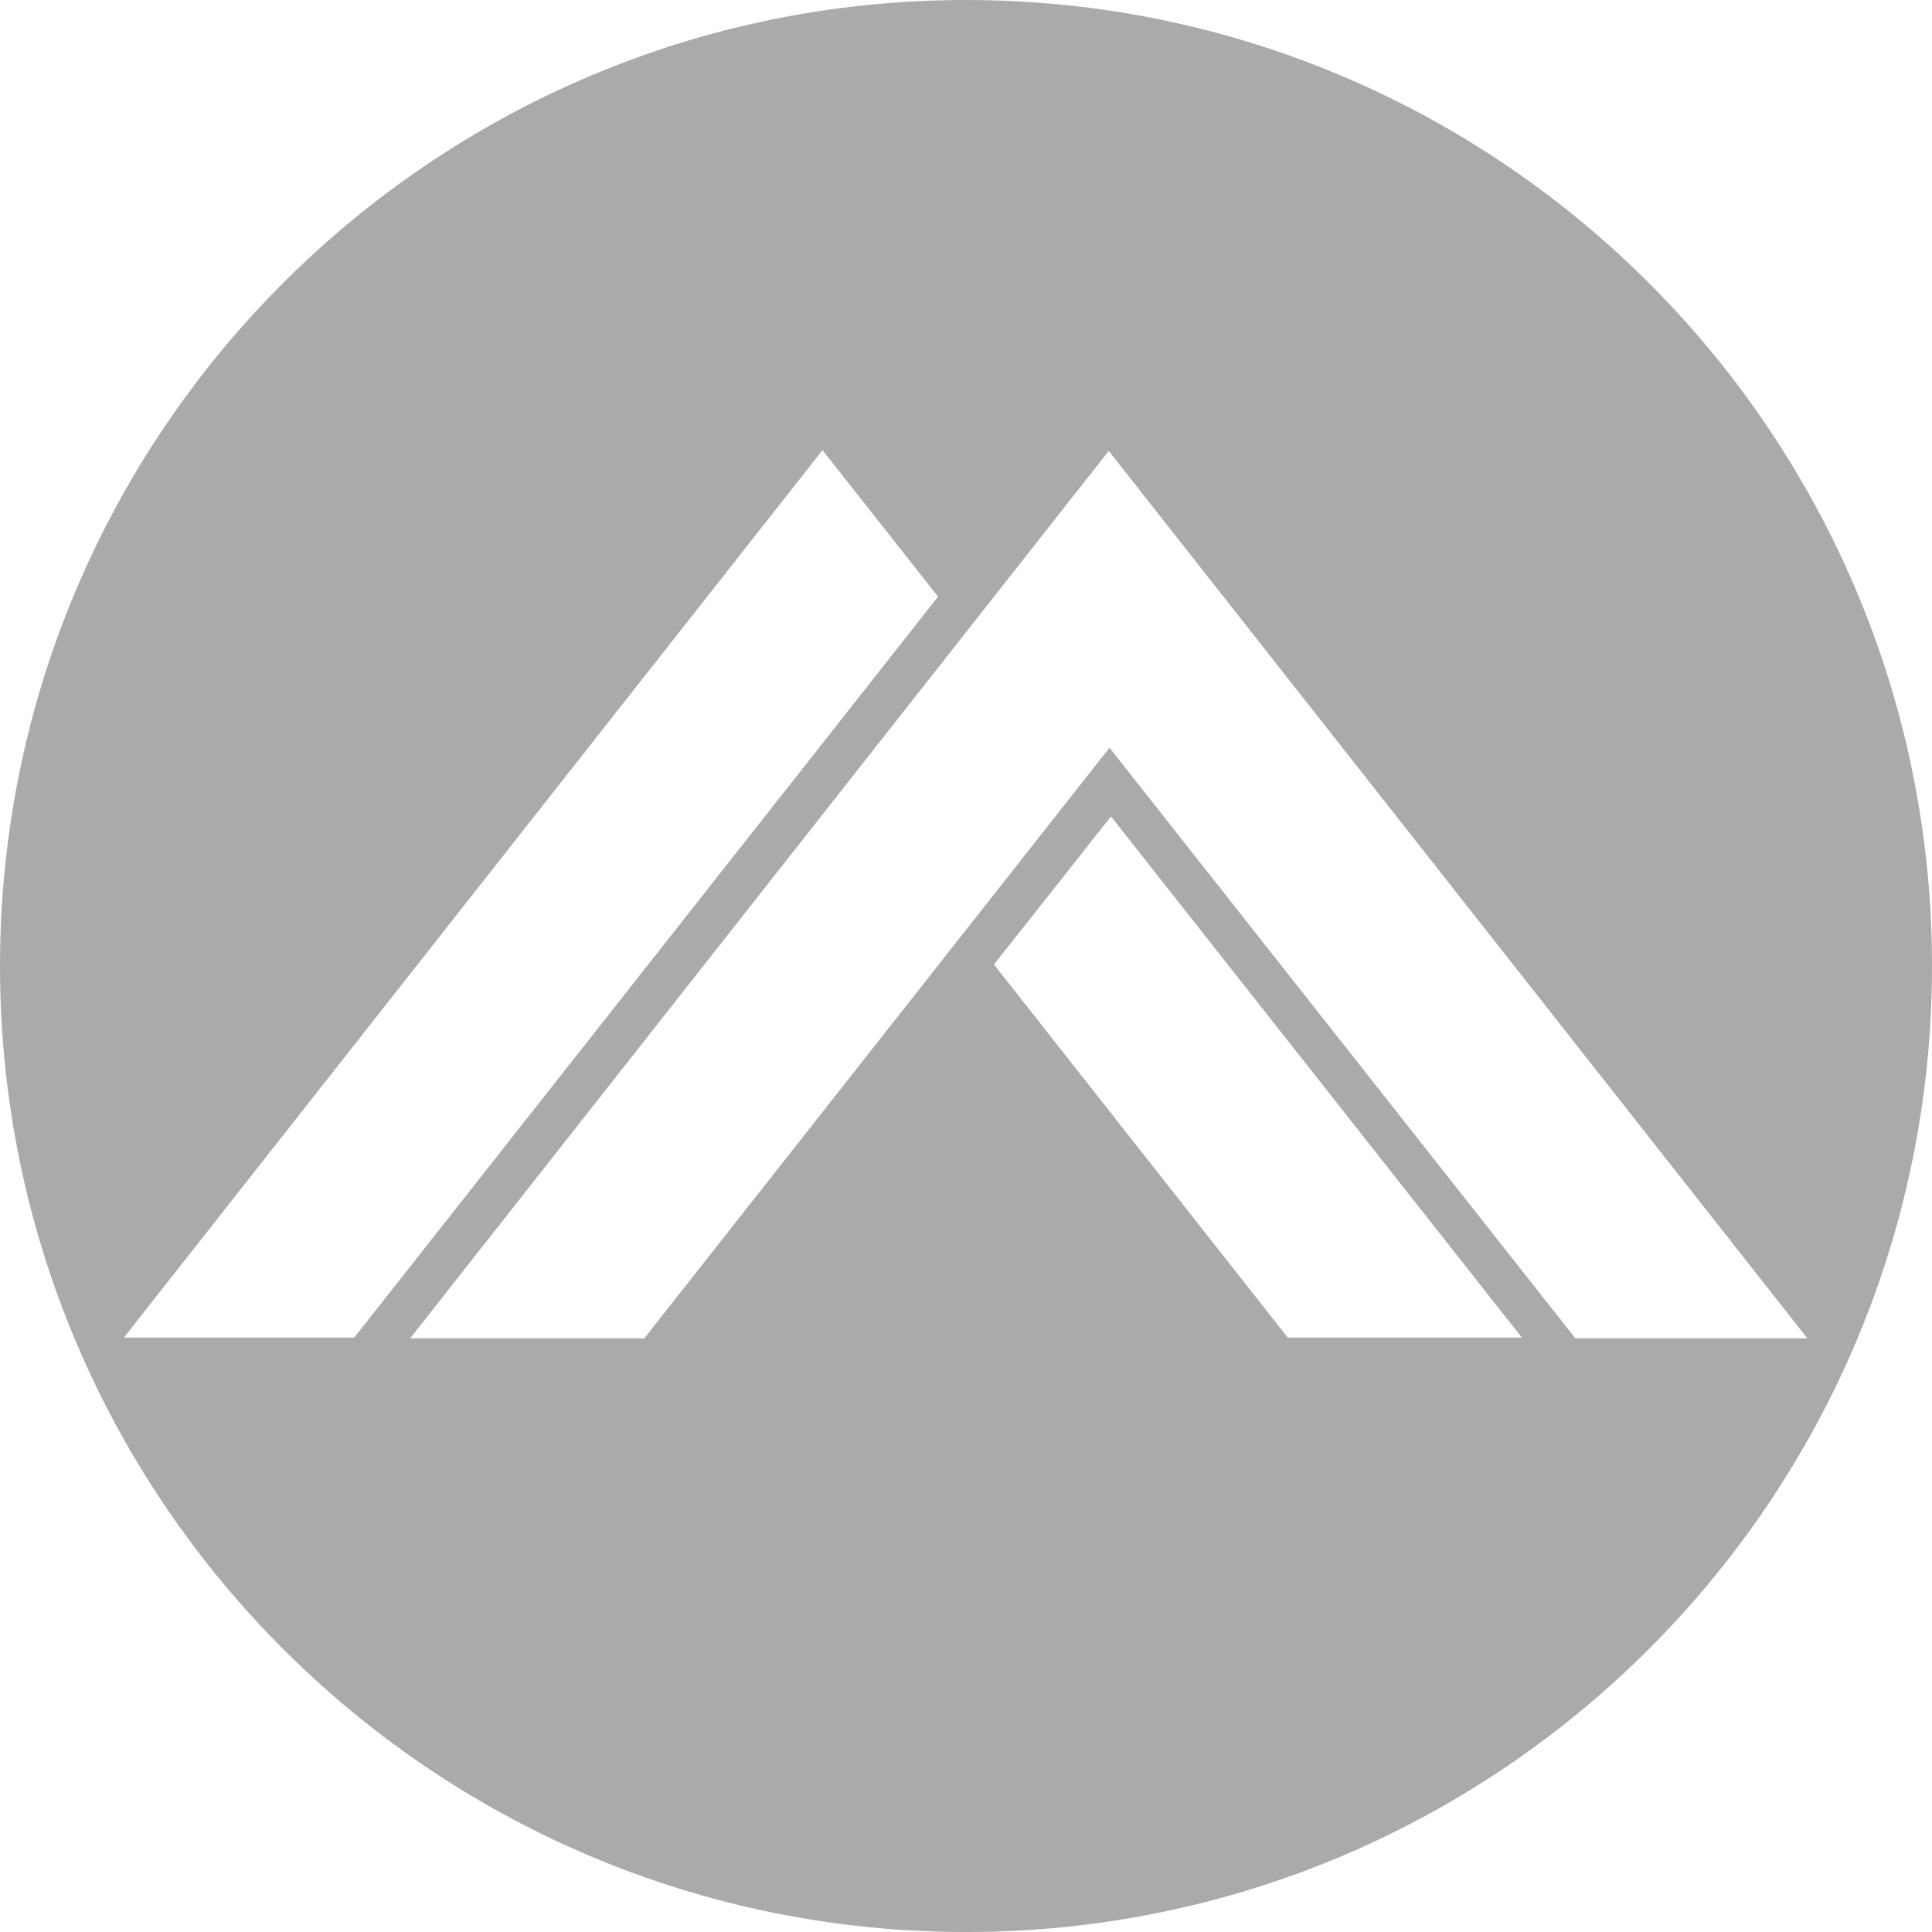 <?xml version="1.0" encoding="utf-8"?>
<svg fill="#aaaaaa" version="1.1" xmlns="http://www.w3.org/2000/svg" xmlns:xlink="http://www.w3.org/1999/xlink" x="0px" y="0px" viewBox="0 0 255.8 255.8" style="enable-background:new 0 0 255.8 255.8;" xml:space="preserve"><g><path d="M127.9,0C57.3,0,0,57.3,0,127.9c0,70.6,57.3,127.9,127.9,127.9c70.6,0,127.9-57.3,127.9-127.9C255.8,57.3,198.5,0,127.9,0z M16.4,177.1l92.5-117.5L124.2,79l-77.3,98.1H16.4z M170.5,177.1l-38.9-49.4l15.5-19.6l54.4,69H170.5z M208.5,177.1L146.9,99 l-61.6,78.2h-31l92.5-117.5l92.5,117.5H208.5z"/></g></svg>

